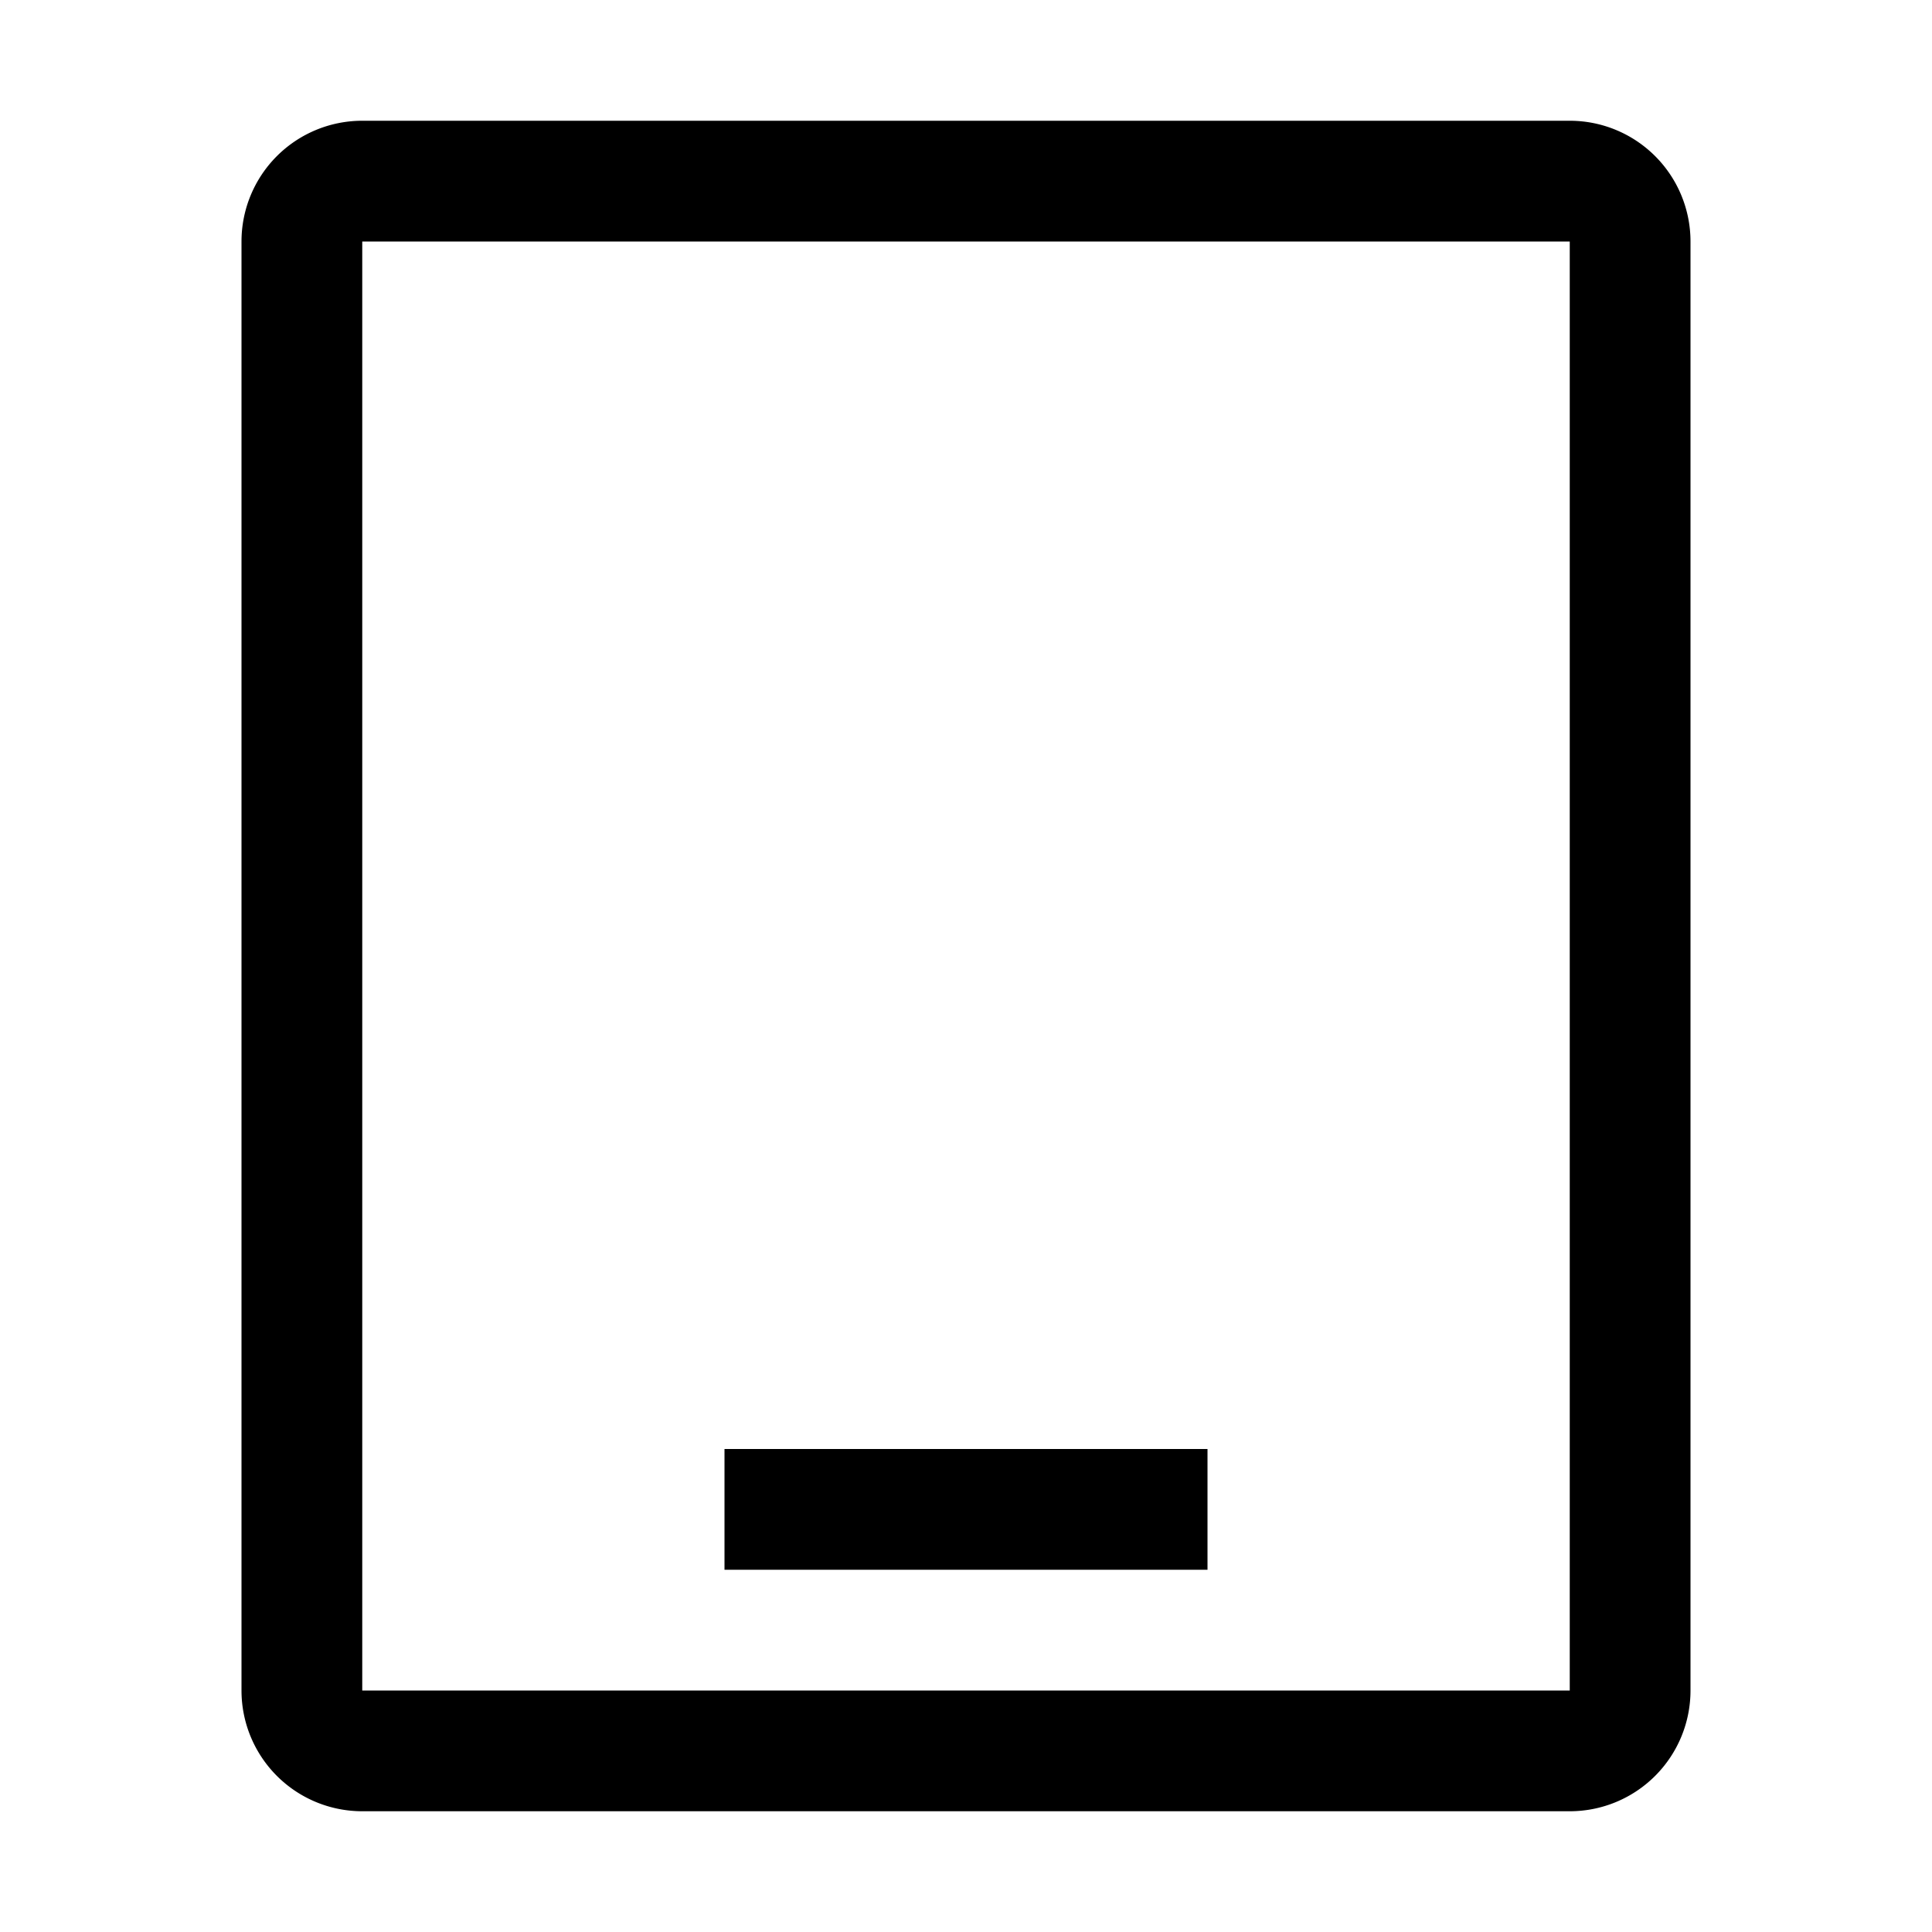 <svg width="32" height="32" viewBox="0 0 32 32" xmlns="http://www.w3.org/2000/svg">
    <path fill-rule="evenodd" d="M6 2a2 2 0 00-2 2v24a2 2 0 002 2h20a2 2 0 002-2V4a2 2 0 00-2-2H6zm0 2h20v24H6V4zm6 22h8v-2h-8v2z"/>
</svg>
